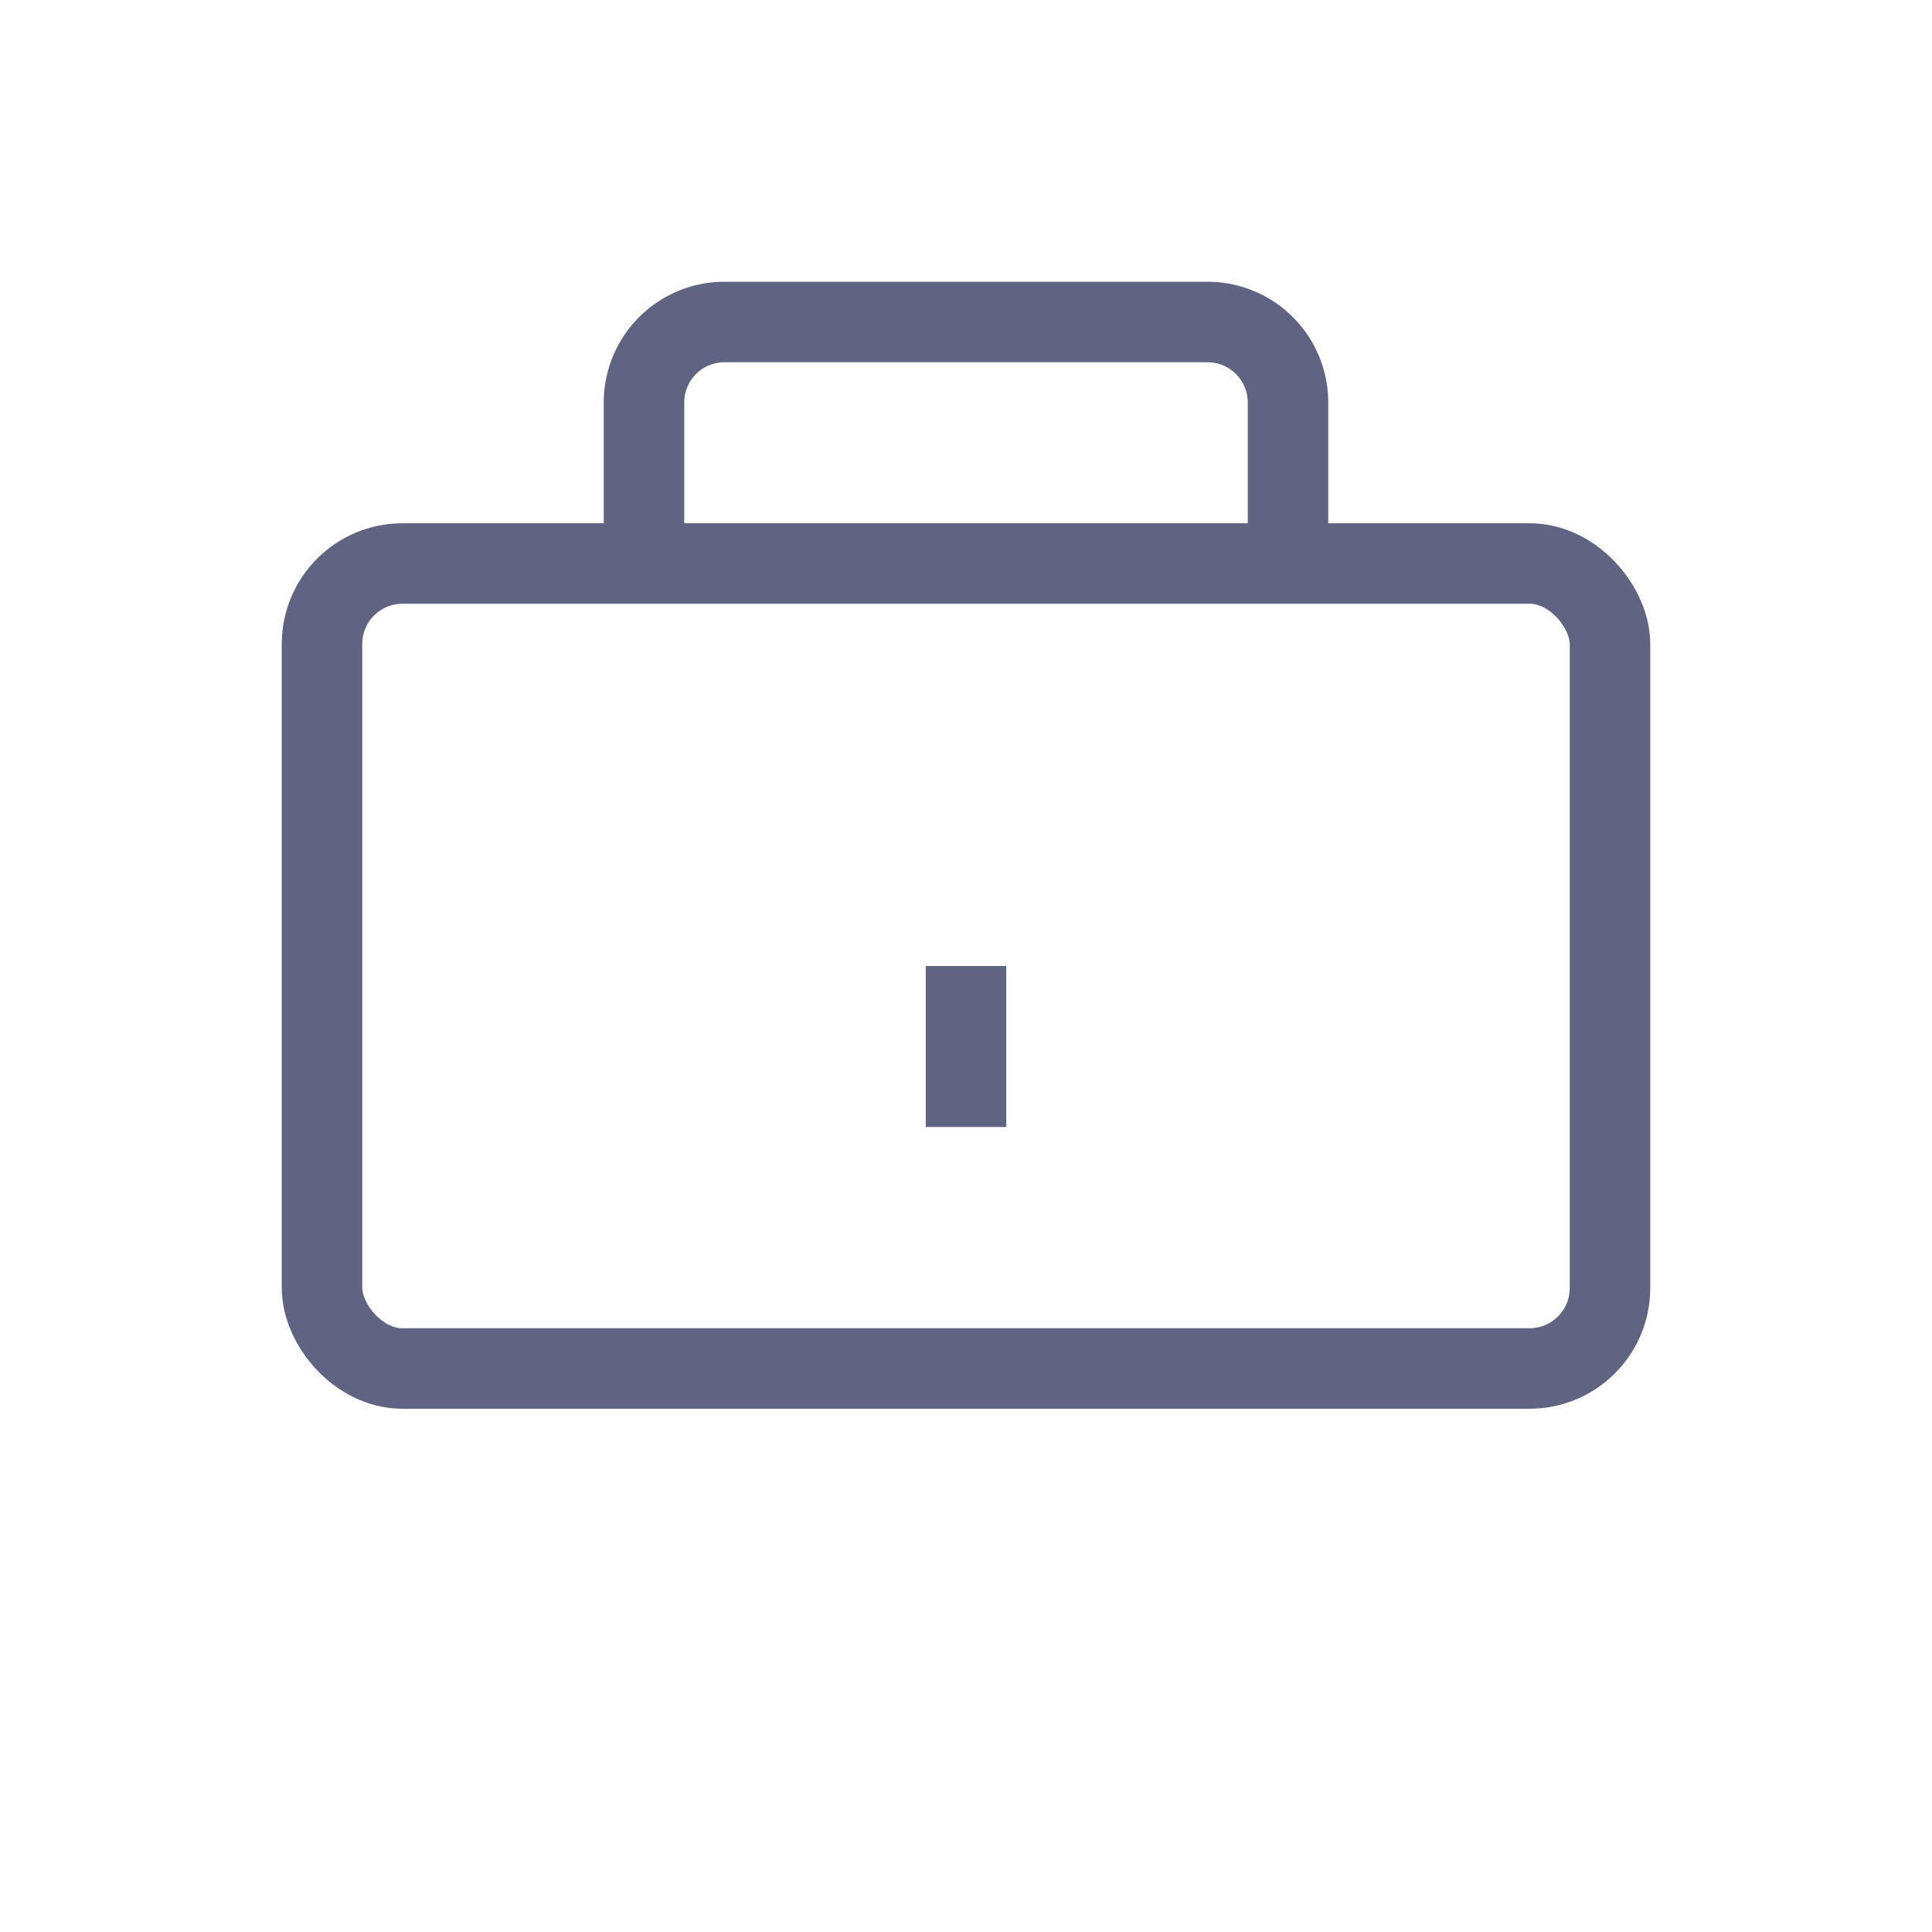 <svg width="48" height="48" viewBox="0 0 48 48" fill="none" stroke="#5f6482" stroke-width="2" xmlns="http://www.w3.org/2000/svg">
    <rect x="8" y="14" width="32" height="20" rx="2" ry="2"/>
    <path d="M16 14v-4a2 2 0 0 1 2-2h12a2 2 0 0 1 2 2v4"/>
    <path d="M24 24v4"/>
</svg>
